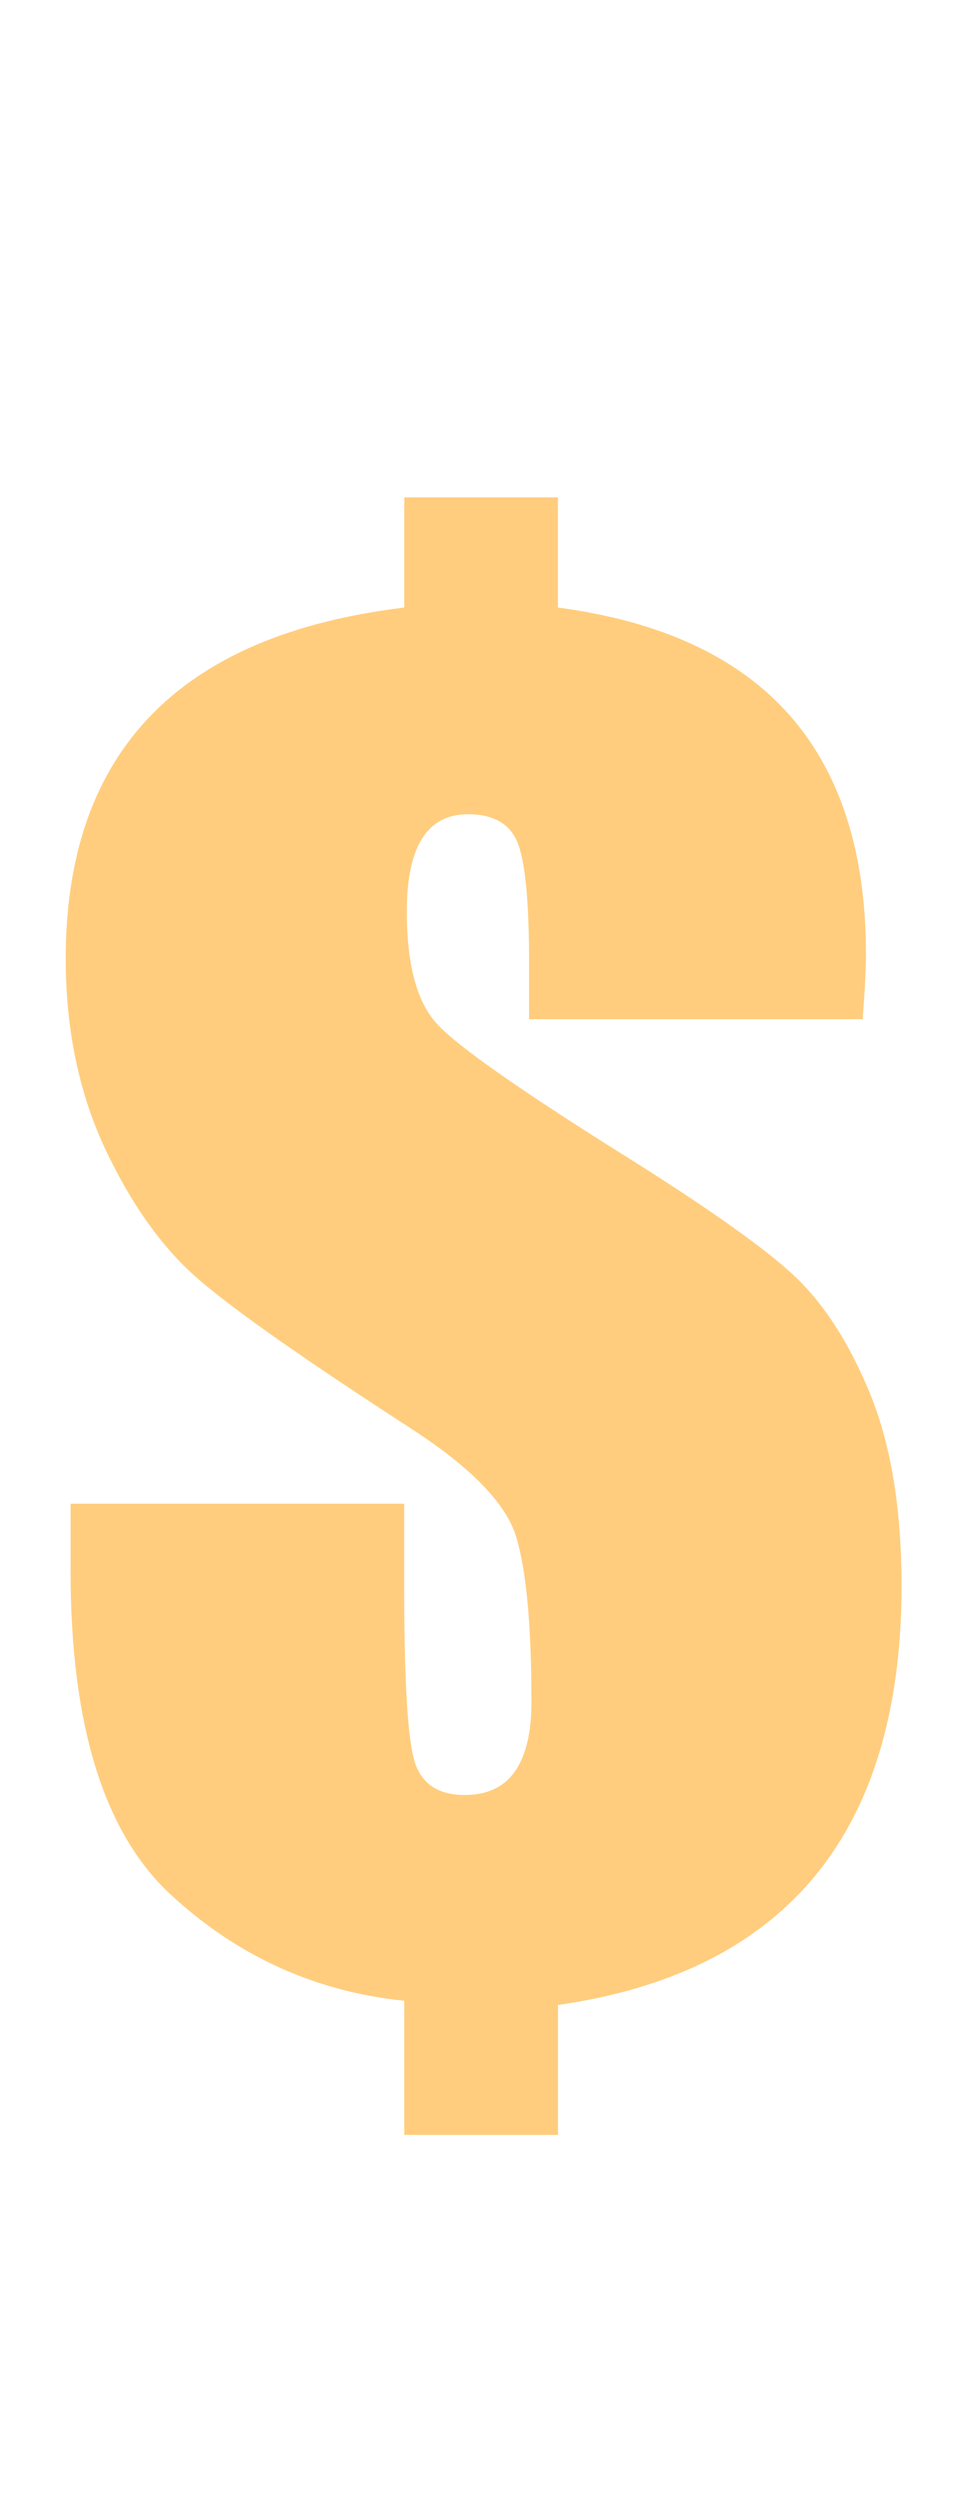 <?xml version="1.0" encoding="utf-8"?>
<!-- Generator: Adobe Illustrator 16.0.2, SVG Export Plug-In . SVG Version: 6.00 Build 0)  -->
<!DOCTYPE svg PUBLIC "-//W3C//DTD SVG 1.1//EN" "http://www.w3.org/Graphics/SVG/1.1/DTD/svg11.dtd">
<svg version="1.1" id="Layer_1" xmlns="http://www.w3.org/2000/svg" xmlns:xlink="http://www.w3.org/1999/xlink" x="0px" y="0px"
	 width="14.5px" height="38px" viewBox="0 0 14.5 38" enable-background="new 0 0 14.5 38" xml:space="preserve">
<g display="none">
	<path display="inline" fill="#FABA9E" d="M32.281,14.352L30.219,4.98C30.093,4.408,29.585,4,28.999,4H9.001
		c-0.586,0-1.094,0.408-1.22,0.98l-2.063,9.372c-0.01,0.045-0.015,0.091-0.015,0.137v18.874C5.704,33.714,5.989,34,6.342,34h25.317
		c0.353,0,0.637-0.286,0.637-0.639V14.489C32.296,14.443,32.291,14.397,32.281,14.352z M23.789,10.098h-9.577
		c-0.894,0-1.618-0.724-1.618-1.618c0-0.893,0.725-1.618,1.618-1.618h9.577c0.895,0,1.617,0.725,1.617,1.618
		C25.406,9.374,24.684,10.098,23.789,10.098z"/>
</g>
<g display="none">
	<path display="inline" fill="#FFCE86" d="M31.883,8.899H11.661l-1.393,1.802L8.875,8.899H6.116c-1.859,0-3.366,1.507-3.366,3.365
		v13.47c0,1.857,1.507,3.365,3.366,3.365h2.759l1.394-1.803l1.393,1.803h20.222c1.859,0,3.367-1.508,3.367-3.365V12.265
		C35.25,10.406,33.742,8.899,31.883,8.899z M10.269,26.344c-0.749,0-1.355-0.605-1.355-1.354s0.606-1.355,1.355-1.355
		c0.748,0,1.354,0.607,1.354,1.355S11.017,26.344,10.269,26.344z M10.269,22.398c-0.749,0-1.355-0.605-1.355-1.354
		c0-0.748,0.606-1.354,1.355-1.354c0.748,0,1.354,0.606,1.354,1.354C11.623,21.793,11.017,22.398,10.269,22.398z M10.269,18.628
		c-0.749,0-1.355-0.606-1.355-1.354s0.606-1.355,1.355-1.355c0.748,0,1.354,0.607,1.354,1.355S11.017,18.628,10.269,18.628z
		 M10.269,14.685c-0.749,0-1.355-0.607-1.355-1.355s0.606-1.354,1.355-1.354c0.748,0,1.354,0.606,1.354,1.354
		S11.017,14.685,10.269,14.685z"/>
</g>
<g>
	<path fill="#FFCD7D" d="M13.126,15.493H8.05v-0.87c0-0.926-0.06-1.532-0.176-1.817c-0.118-0.286-0.369-0.429-0.755-0.429
		c-0.31,0-0.542,0.124-0.697,0.37c-0.155,0.247-0.232,0.617-0.232,1.11c0,0.823,0.159,1.398,0.478,1.727
		c0.311,0.329,1.223,0.97,2.739,1.922c1.29,0.805,2.169,1.422,2.639,1.851s0.864,1.034,1.188,1.817
		c0.322,0.783,0.483,1.76,0.483,2.928c0,1.87-0.436,3.338-1.307,4.402s-2.178,1.723-3.92,1.973v1.975H6.151v-2.039
		c-1.356-0.139-2.542-0.678-3.556-1.616s-1.521-2.577-1.521-4.915v-1.025h5.076v1.285c0,1.411,0.053,2.287,0.157,2.63
		c0.104,0.341,0.358,0.513,0.761,0.513c0.344,0,0.599-0.119,0.766-0.357c0.168-0.238,0.252-0.591,0.252-1.058
		c0-1.178-0.08-2.02-0.238-2.526c-0.16-0.506-0.704-1.058-1.634-1.655c-1.55-1.004-2.604-1.741-3.16-2.214
		c-0.558-0.472-1.039-1.136-1.445-1.993C1.203,16.623,1,15.653,1,14.572c0-1.567,0.429-2.796,1.288-3.688
		c0.858-0.892,2.146-1.441,3.863-1.649V7.56h2.338v1.675c1.566,0.208,2.739,0.751,3.518,1.629c0.779,0.879,1.169,2.093,1.169,3.642
		C13.176,14.723,13.159,15.052,13.126,15.493z"/>
</g>
</svg>
